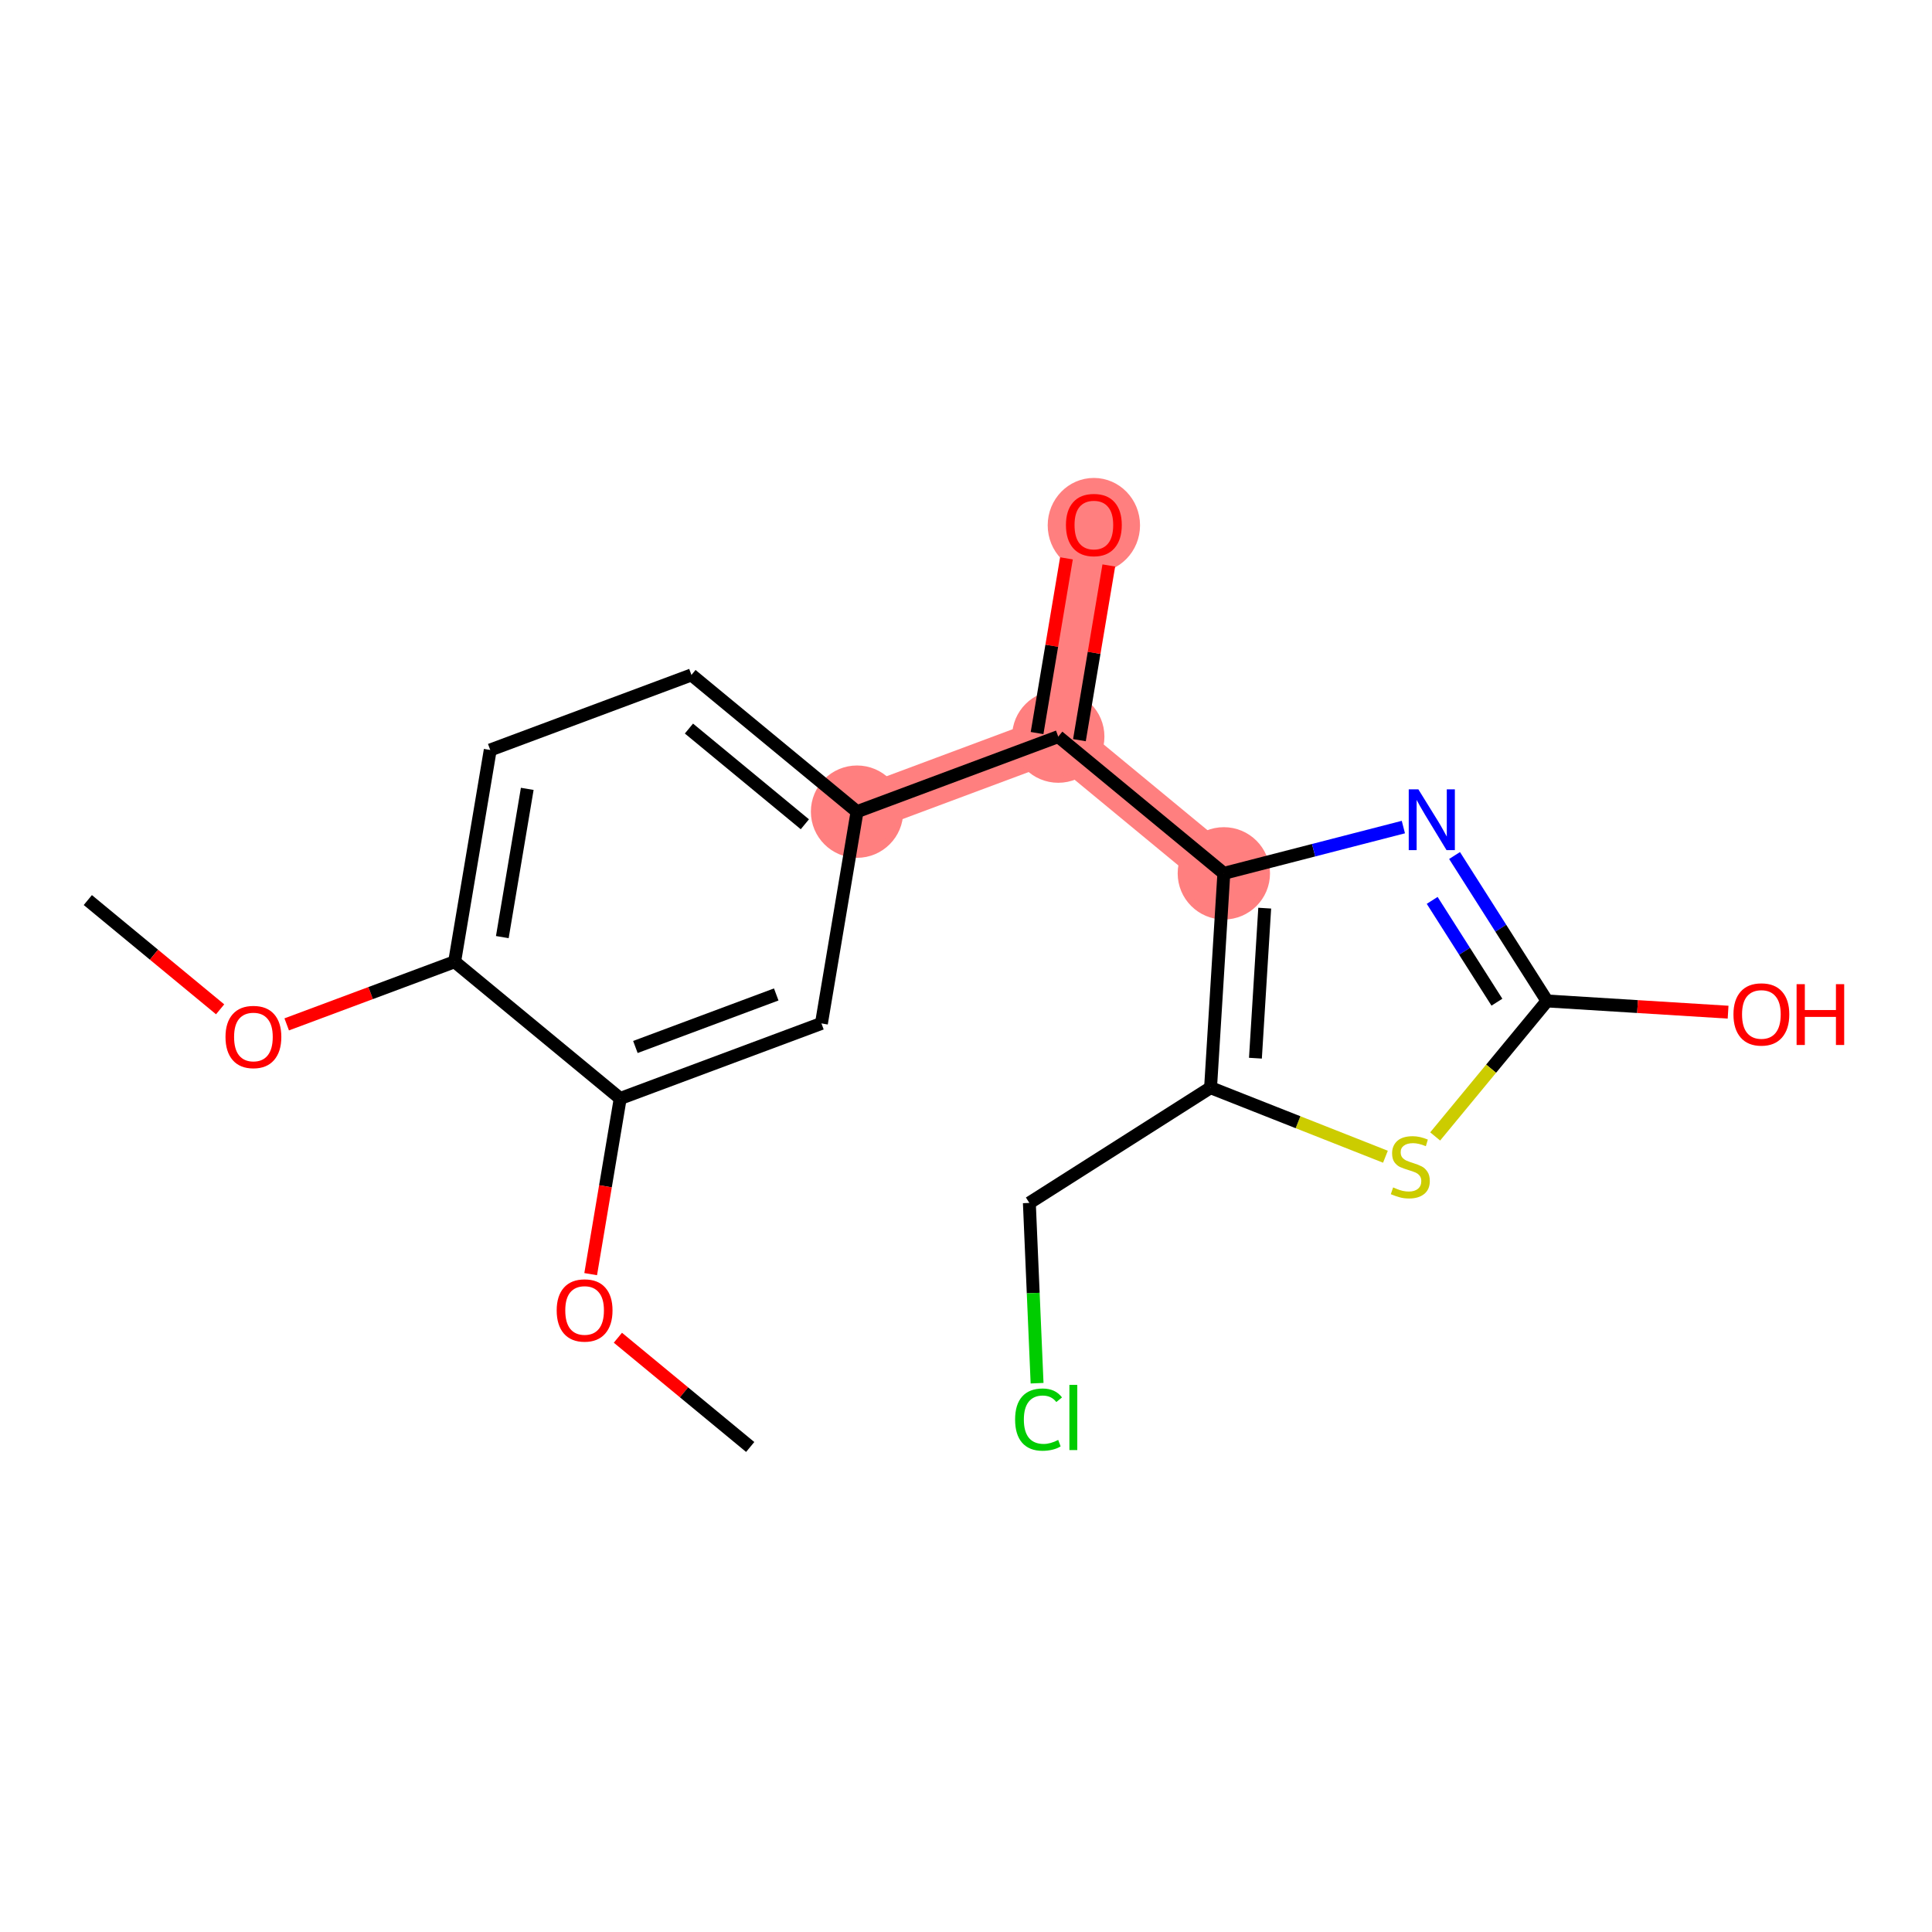 <?xml version='1.0' encoding='iso-8859-1'?>
<svg version='1.1' baseProfile='full'
              xmlns='http://www.w3.org/2000/svg'
                      xmlns:rdkit='http://www.rdkit.org/xml'
                      xmlns:xlink='http://www.w3.org/1999/xlink'
                  xml:space='preserve'
width='300px' height='300px' viewBox='0 0 300 300'>
<!-- END OF HEADER -->
<rect style='opacity:1.0;fill:#FFFFFF;stroke:none' width='300' height='300' x='0' y='0'> </rect>
<rect style='opacity:1.0;fill:#FFFFFF;stroke:none' width='300' height='300' x='0' y='0'> </rect>
<path d='M 133.081,126.034 L 164.325,114.381' style='fill:none;fill-rule:evenodd;stroke:#FF7F7F;stroke-width:7.1px;stroke-linecap:butt;stroke-linejoin:miter;stroke-opacity:1' />
<path d='M 164.325,114.381 L 169.855,81.497' style='fill:none;fill-rule:evenodd;stroke:#FF7F7F;stroke-width:7.1px;stroke-linecap:butt;stroke-linejoin:miter;stroke-opacity:1' />
<path d='M 164.325,114.381 L 190.038,135.613' style='fill:none;fill-rule:evenodd;stroke:#FF7F7F;stroke-width:7.1px;stroke-linecap:butt;stroke-linejoin:miter;stroke-opacity:1' />
<ellipse cx='133.081' cy='126.034' rx='6.669' ry='6.669'  style='fill:#FF7F7F;fill-rule:evenodd;stroke:#FF7F7F;stroke-width:1.0px;stroke-linecap:butt;stroke-linejoin:miter;stroke-opacity:1' />
<ellipse cx='164.325' cy='114.381' rx='6.669' ry='6.669'  style='fill:#FF7F7F;fill-rule:evenodd;stroke:#FF7F7F;stroke-width:1.0px;stroke-linecap:butt;stroke-linejoin:miter;stroke-opacity:1' />
<ellipse cx='169.855' cy='81.57' rx='6.669' ry='6.857'  style='fill:#FF7F7F;fill-rule:evenodd;stroke:#FF7F7F;stroke-width:1.0px;stroke-linecap:butt;stroke-linejoin:miter;stroke-opacity:1' />
<ellipse cx='190.038' cy='135.613' rx='6.669' ry='6.669'  style='fill:#FF7F7F;fill-rule:evenodd;stroke:#FF7F7F;stroke-width:1.0px;stroke-linecap:butt;stroke-linejoin:miter;stroke-opacity:1' />
<path class='bond-0 atom-0 atom-1' d='M 13.636,139.761 L 23.909,148.243' style='fill:none;fill-rule:evenodd;stroke:#000000;stroke-width:2.0px;stroke-linecap:butt;stroke-linejoin:miter;stroke-opacity:1' />
<path class='bond-0 atom-0 atom-1' d='M 23.909,148.243 L 34.181,156.725' style='fill:none;fill-rule:evenodd;stroke:#FF0000;stroke-width:2.0px;stroke-linecap:butt;stroke-linejoin:miter;stroke-opacity:1' />
<path class='bond-1 atom-1 atom-2' d='M 44.519,159.065 L 57.556,154.203' style='fill:none;fill-rule:evenodd;stroke:#FF0000;stroke-width:2.0px;stroke-linecap:butt;stroke-linejoin:miter;stroke-opacity:1' />
<path class='bond-1 atom-1 atom-2' d='M 57.556,154.203 L 70.594,149.34' style='fill:none;fill-rule:evenodd;stroke:#000000;stroke-width:2.0px;stroke-linecap:butt;stroke-linejoin:miter;stroke-opacity:1' />
<path class='bond-2 atom-2 atom-3' d='M 70.594,149.34 L 76.124,116.456' style='fill:none;fill-rule:evenodd;stroke:#000000;stroke-width:2.0px;stroke-linecap:butt;stroke-linejoin:miter;stroke-opacity:1' />
<path class='bond-2 atom-2 atom-3' d='M 78,145.513 L 81.871,122.494' style='fill:none;fill-rule:evenodd;stroke:#000000;stroke-width:2.0px;stroke-linecap:butt;stroke-linejoin:miter;stroke-opacity:1' />
<path class='bond-19 atom-17 atom-2' d='M 96.307,170.571 L 70.594,149.34' style='fill:none;fill-rule:evenodd;stroke:#000000;stroke-width:2.0px;stroke-linecap:butt;stroke-linejoin:miter;stroke-opacity:1' />
<path class='bond-3 atom-3 atom-4' d='M 76.124,116.456 L 107.368,104.803' style='fill:none;fill-rule:evenodd;stroke:#000000;stroke-width:2.0px;stroke-linecap:butt;stroke-linejoin:miter;stroke-opacity:1' />
<path class='bond-4 atom-4 atom-5' d='M 107.368,104.803 L 133.081,126.034' style='fill:none;fill-rule:evenodd;stroke:#000000;stroke-width:2.0px;stroke-linecap:butt;stroke-linejoin:miter;stroke-opacity:1' />
<path class='bond-4 atom-4 atom-5' d='M 106.978,113.13 L 124.978,127.992' style='fill:none;fill-rule:evenodd;stroke:#000000;stroke-width:2.0px;stroke-linecap:butt;stroke-linejoin:miter;stroke-opacity:1' />
<path class='bond-5 atom-5 atom-6' d='M 133.081,126.034 L 164.325,114.381' style='fill:none;fill-rule:evenodd;stroke:#000000;stroke-width:2.0px;stroke-linecap:butt;stroke-linejoin:miter;stroke-opacity:1' />
<path class='bond-15 atom-5 atom-16' d='M 133.081,126.034 L 127.551,158.918' style='fill:none;fill-rule:evenodd;stroke:#000000;stroke-width:2.0px;stroke-linecap:butt;stroke-linejoin:miter;stroke-opacity:1' />
<path class='bond-6 atom-6 atom-7' d='M 167.613,114.934 L 169.894,101.37' style='fill:none;fill-rule:evenodd;stroke:#000000;stroke-width:2.0px;stroke-linecap:butt;stroke-linejoin:miter;stroke-opacity:1' />
<path class='bond-6 atom-6 atom-7' d='M 169.894,101.37 L 172.175,87.805' style='fill:none;fill-rule:evenodd;stroke:#FF0000;stroke-width:2.0px;stroke-linecap:butt;stroke-linejoin:miter;stroke-opacity:1' />
<path class='bond-6 atom-6 atom-7' d='M 161.036,113.828 L 163.318,100.264' style='fill:none;fill-rule:evenodd;stroke:#000000;stroke-width:2.0px;stroke-linecap:butt;stroke-linejoin:miter;stroke-opacity:1' />
<path class='bond-6 atom-6 atom-7' d='M 163.318,100.264 L 165.599,86.7' style='fill:none;fill-rule:evenodd;stroke:#FF0000;stroke-width:2.0px;stroke-linecap:butt;stroke-linejoin:miter;stroke-opacity:1' />
<path class='bond-7 atom-6 atom-8' d='M 164.325,114.381 L 190.038,135.613' style='fill:none;fill-rule:evenodd;stroke:#000000;stroke-width:2.0px;stroke-linecap:butt;stroke-linejoin:miter;stroke-opacity:1' />
<path class='bond-8 atom-8 atom-9' d='M 190.038,135.613 L 203.976,132.02' style='fill:none;fill-rule:evenodd;stroke:#000000;stroke-width:2.0px;stroke-linecap:butt;stroke-linejoin:miter;stroke-opacity:1' />
<path class='bond-8 atom-8 atom-9' d='M 203.976,132.02 L 217.914,128.427' style='fill:none;fill-rule:evenodd;stroke:#0000FF;stroke-width:2.0px;stroke-linecap:butt;stroke-linejoin:miter;stroke-opacity:1' />
<path class='bond-20 atom-13 atom-8' d='M 187.976,168.895 L 190.038,135.613' style='fill:none;fill-rule:evenodd;stroke:#000000;stroke-width:2.0px;stroke-linecap:butt;stroke-linejoin:miter;stroke-opacity:1' />
<path class='bond-20 atom-13 atom-8' d='M 194.942,164.315 L 196.385,141.017' style='fill:none;fill-rule:evenodd;stroke:#000000;stroke-width:2.0px;stroke-linecap:butt;stroke-linejoin:miter;stroke-opacity:1' />
<path class='bond-9 atom-9 atom-10' d='M 225.862,132.845 L 233.043,144.136' style='fill:none;fill-rule:evenodd;stroke:#0000FF;stroke-width:2.0px;stroke-linecap:butt;stroke-linejoin:miter;stroke-opacity:1' />
<path class='bond-9 atom-9 atom-10' d='M 233.043,144.136 L 240.223,155.428' style='fill:none;fill-rule:evenodd;stroke:#000000;stroke-width:2.0px;stroke-linecap:butt;stroke-linejoin:miter;stroke-opacity:1' />
<path class='bond-9 atom-9 atom-10' d='M 222.388,139.811 L 227.415,147.715' style='fill:none;fill-rule:evenodd;stroke:#0000FF;stroke-width:2.0px;stroke-linecap:butt;stroke-linejoin:miter;stroke-opacity:1' />
<path class='bond-9 atom-9 atom-10' d='M 227.415,147.715 L 232.441,155.619' style='fill:none;fill-rule:evenodd;stroke:#000000;stroke-width:2.0px;stroke-linecap:butt;stroke-linejoin:miter;stroke-opacity:1' />
<path class='bond-10 atom-10 atom-11' d='M 240.223,155.428 L 254.28,156.299' style='fill:none;fill-rule:evenodd;stroke:#000000;stroke-width:2.0px;stroke-linecap:butt;stroke-linejoin:miter;stroke-opacity:1' />
<path class='bond-10 atom-10 atom-11' d='M 254.28,156.299 L 268.337,157.17' style='fill:none;fill-rule:evenodd;stroke:#FF0000;stroke-width:2.0px;stroke-linecap:butt;stroke-linejoin:miter;stroke-opacity:1' />
<path class='bond-11 atom-10 atom-12' d='M 240.223,155.428 L 231.538,165.946' style='fill:none;fill-rule:evenodd;stroke:#000000;stroke-width:2.0px;stroke-linecap:butt;stroke-linejoin:miter;stroke-opacity:1' />
<path class='bond-11 atom-10 atom-12' d='M 231.538,165.946 L 222.853,176.465' style='fill:none;fill-rule:evenodd;stroke:#CCCC00;stroke-width:2.0px;stroke-linecap:butt;stroke-linejoin:miter;stroke-opacity:1' />
<path class='bond-12 atom-12 atom-13' d='M 215.13,179.617 L 201.553,174.256' style='fill:none;fill-rule:evenodd;stroke:#CCCC00;stroke-width:2.0px;stroke-linecap:butt;stroke-linejoin:miter;stroke-opacity:1' />
<path class='bond-12 atom-12 atom-13' d='M 201.553,174.256 L 187.976,168.895' style='fill:none;fill-rule:evenodd;stroke:#000000;stroke-width:2.0px;stroke-linecap:butt;stroke-linejoin:miter;stroke-opacity:1' />
<path class='bond-13 atom-13 atom-14' d='M 187.976,168.895 L 159.838,186.789' style='fill:none;fill-rule:evenodd;stroke:#000000;stroke-width:2.0px;stroke-linecap:butt;stroke-linejoin:miter;stroke-opacity:1' />
<path class='bond-14 atom-14 atom-15' d='M 159.838,186.789 L 160.437,200.786' style='fill:none;fill-rule:evenodd;stroke:#000000;stroke-width:2.0px;stroke-linecap:butt;stroke-linejoin:miter;stroke-opacity:1' />
<path class='bond-14 atom-14 atom-15' d='M 160.437,200.786 L 161.037,214.783' style='fill:none;fill-rule:evenodd;stroke:#00CC00;stroke-width:2.0px;stroke-linecap:butt;stroke-linejoin:miter;stroke-opacity:1' />
<path class='bond-16 atom-16 atom-17' d='M 127.551,158.918 L 96.307,170.571' style='fill:none;fill-rule:evenodd;stroke:#000000;stroke-width:2.0px;stroke-linecap:butt;stroke-linejoin:miter;stroke-opacity:1' />
<path class='bond-16 atom-16 atom-17' d='M 120.534,154.418 L 98.663,162.575' style='fill:none;fill-rule:evenodd;stroke:#000000;stroke-width:2.0px;stroke-linecap:butt;stroke-linejoin:miter;stroke-opacity:1' />
<path class='bond-17 atom-17 atom-18' d='M 96.307,170.571 L 94.014,184.209' style='fill:none;fill-rule:evenodd;stroke:#000000;stroke-width:2.0px;stroke-linecap:butt;stroke-linejoin:miter;stroke-opacity:1' />
<path class='bond-17 atom-17 atom-18' d='M 94.014,184.209 L 91.72,197.847' style='fill:none;fill-rule:evenodd;stroke:#FF0000;stroke-width:2.0px;stroke-linecap:butt;stroke-linejoin:miter;stroke-opacity:1' />
<path class='bond-18 atom-18 atom-19' d='M 95.946,207.723 L 106.218,216.205' style='fill:none;fill-rule:evenodd;stroke:#FF0000;stroke-width:2.0px;stroke-linecap:butt;stroke-linejoin:miter;stroke-opacity:1' />
<path class='bond-18 atom-18 atom-19' d='M 106.218,216.205 L 116.491,224.687' style='fill:none;fill-rule:evenodd;stroke:#000000;stroke-width:2.0px;stroke-linecap:butt;stroke-linejoin:miter;stroke-opacity:1' />
<path  class='atom-1' d='M 35.015 161.019
Q 35.015 158.752, 36.135 157.485
Q 37.256 156.218, 39.35 156.218
Q 41.444 156.218, 42.565 157.485
Q 43.685 158.752, 43.685 161.019
Q 43.685 163.314, 42.551 164.621
Q 41.417 165.915, 39.35 165.915
Q 37.269 165.915, 36.135 164.621
Q 35.015 163.327, 35.015 161.019
M 39.35 164.848
Q 40.791 164.848, 41.564 163.887
Q 42.351 162.914, 42.351 161.019
Q 42.351 159.165, 41.564 158.232
Q 40.791 157.285, 39.35 157.285
Q 37.909 157.285, 37.122 158.218
Q 36.349 159.152, 36.349 161.019
Q 36.349 162.927, 37.122 163.887
Q 37.909 164.848, 39.35 164.848
' fill='#FF0000'/>
<path  class='atom-7' d='M 165.52 81.524
Q 165.52 79.256, 166.64 77.989
Q 167.761 76.722, 169.855 76.722
Q 171.949 76.722, 173.07 77.989
Q 174.19 79.256, 174.19 81.524
Q 174.19 83.818, 173.056 85.125
Q 171.922 86.419, 169.855 86.419
Q 167.774 86.419, 166.64 85.125
Q 165.52 83.831, 165.52 81.524
M 169.855 85.352
Q 171.296 85.352, 172.069 84.391
Q 172.856 83.418, 172.856 81.524
Q 172.856 79.67, 172.069 78.736
Q 171.296 77.789, 169.855 77.789
Q 168.414 77.789, 167.627 78.723
Q 166.854 79.656, 166.854 81.524
Q 166.854 83.431, 167.627 84.391
Q 168.414 85.352, 169.855 85.352
' fill='#FF0000'/>
<path  class='atom-9' d='M 220.242 122.568
L 223.336 127.57
Q 223.643 128.063, 224.136 128.957
Q 224.63 129.85, 224.657 129.904
L 224.657 122.568
L 225.91 122.568
L 225.91 132.011
L 224.617 132.011
L 221.295 126.543
Q 220.908 125.902, 220.495 125.169
Q 220.095 124.435, 219.975 124.208
L 219.975 132.011
L 218.748 132.011
L 218.748 122.568
L 220.242 122.568
' fill='#0000FF'/>
<path  class='atom-11' d='M 269.17 157.517
Q 269.17 155.249, 270.291 153.982
Q 271.411 152.715, 273.505 152.715
Q 275.6 152.715, 276.72 153.982
Q 277.84 155.249, 277.84 157.517
Q 277.84 159.811, 276.707 161.118
Q 275.573 162.412, 273.505 162.412
Q 271.425 162.412, 270.291 161.118
Q 269.17 159.824, 269.17 157.517
M 273.505 161.345
Q 274.946 161.345, 275.72 160.385
Q 276.507 159.411, 276.507 157.517
Q 276.507 155.663, 275.72 154.729
Q 274.946 153.782, 273.505 153.782
Q 272.065 153.782, 271.278 154.716
Q 270.504 155.649, 270.504 157.517
Q 270.504 159.424, 271.278 160.385
Q 272.065 161.345, 273.505 161.345
' fill='#FF0000'/>
<path  class='atom-11' d='M 278.974 152.822
L 280.255 152.822
L 280.255 156.837
L 285.083 156.837
L 285.083 152.822
L 286.364 152.822
L 286.364 162.265
L 285.083 162.265
L 285.083 157.904
L 280.255 157.904
L 280.255 162.265
L 278.974 162.265
L 278.974 152.822
' fill='#FF0000'/>
<path  class='atom-12' d='M 216.324 184.382
Q 216.431 184.422, 216.871 184.609
Q 217.311 184.796, 217.791 184.916
Q 218.285 185.023, 218.765 185.023
Q 219.659 185.023, 220.179 184.596
Q 220.699 184.156, 220.699 183.395
Q 220.699 182.875, 220.432 182.555
Q 220.179 182.235, 219.779 182.062
Q 219.379 181.888, 218.712 181.688
Q 217.871 181.435, 217.364 181.195
Q 216.871 180.954, 216.511 180.448
Q 216.164 179.941, 216.164 179.087
Q 216.164 177.9, 216.964 177.166
Q 217.778 176.433, 219.379 176.433
Q 220.472 176.433, 221.713 176.953
L 221.406 177.98
Q 220.272 177.513, 219.419 177.513
Q 218.498 177.513, 217.991 177.9
Q 217.485 178.273, 217.498 178.927
Q 217.498 179.434, 217.751 179.741
Q 218.018 180.047, 218.392 180.221
Q 218.778 180.394, 219.419 180.594
Q 220.272 180.861, 220.779 181.128
Q 221.286 181.395, 221.646 181.942
Q 222.02 182.475, 222.02 183.395
Q 222.02 184.703, 221.139 185.41
Q 220.272 186.103, 218.818 186.103
Q 217.978 186.103, 217.338 185.916
Q 216.711 185.743, 215.964 185.436
L 216.324 184.382
' fill='#CCCC00'/>
<path  class='atom-15' d='M 157.624 220.431
Q 157.624 218.084, 158.718 216.857
Q 159.825 215.616, 161.919 215.616
Q 163.866 215.616, 164.907 216.99
L 164.026 217.71
Q 163.266 216.71, 161.919 216.71
Q 160.492 216.71, 159.731 217.67
Q 158.984 218.617, 158.984 220.431
Q 158.984 222.299, 159.758 223.259
Q 160.545 224.219, 162.066 224.219
Q 163.106 224.219, 164.32 223.593
L 164.693 224.593
Q 164.2 224.913, 163.453 225.1
Q 162.706 225.287, 161.879 225.287
Q 159.825 225.287, 158.718 224.033
Q 157.624 222.779, 157.624 220.431
' fill='#00CC00'/>
<path  class='atom-15' d='M 166.054 215.043
L 167.281 215.043
L 167.281 225.166
L 166.054 225.166
L 166.054 215.043
' fill='#00CC00'/>
<path  class='atom-18' d='M 86.442 203.482
Q 86.442 201.215, 87.562 199.948
Q 88.683 198.68, 90.777 198.68
Q 92.871 198.68, 93.992 199.948
Q 95.112 201.215, 95.112 203.482
Q 95.112 205.777, 93.978 207.084
Q 92.844 208.378, 90.777 208.378
Q 88.696 208.378, 87.562 207.084
Q 86.442 205.79, 86.442 203.482
M 90.777 207.31
Q 92.218 207.31, 92.991 206.35
Q 93.778 205.376, 93.778 203.482
Q 93.778 201.628, 92.991 200.695
Q 92.218 199.748, 90.777 199.748
Q 89.337 199.748, 88.549 200.681
Q 87.776 201.615, 87.776 203.482
Q 87.776 205.39, 88.549 206.35
Q 89.337 207.31, 90.777 207.31
' fill='#FF0000'/>
</svg>
